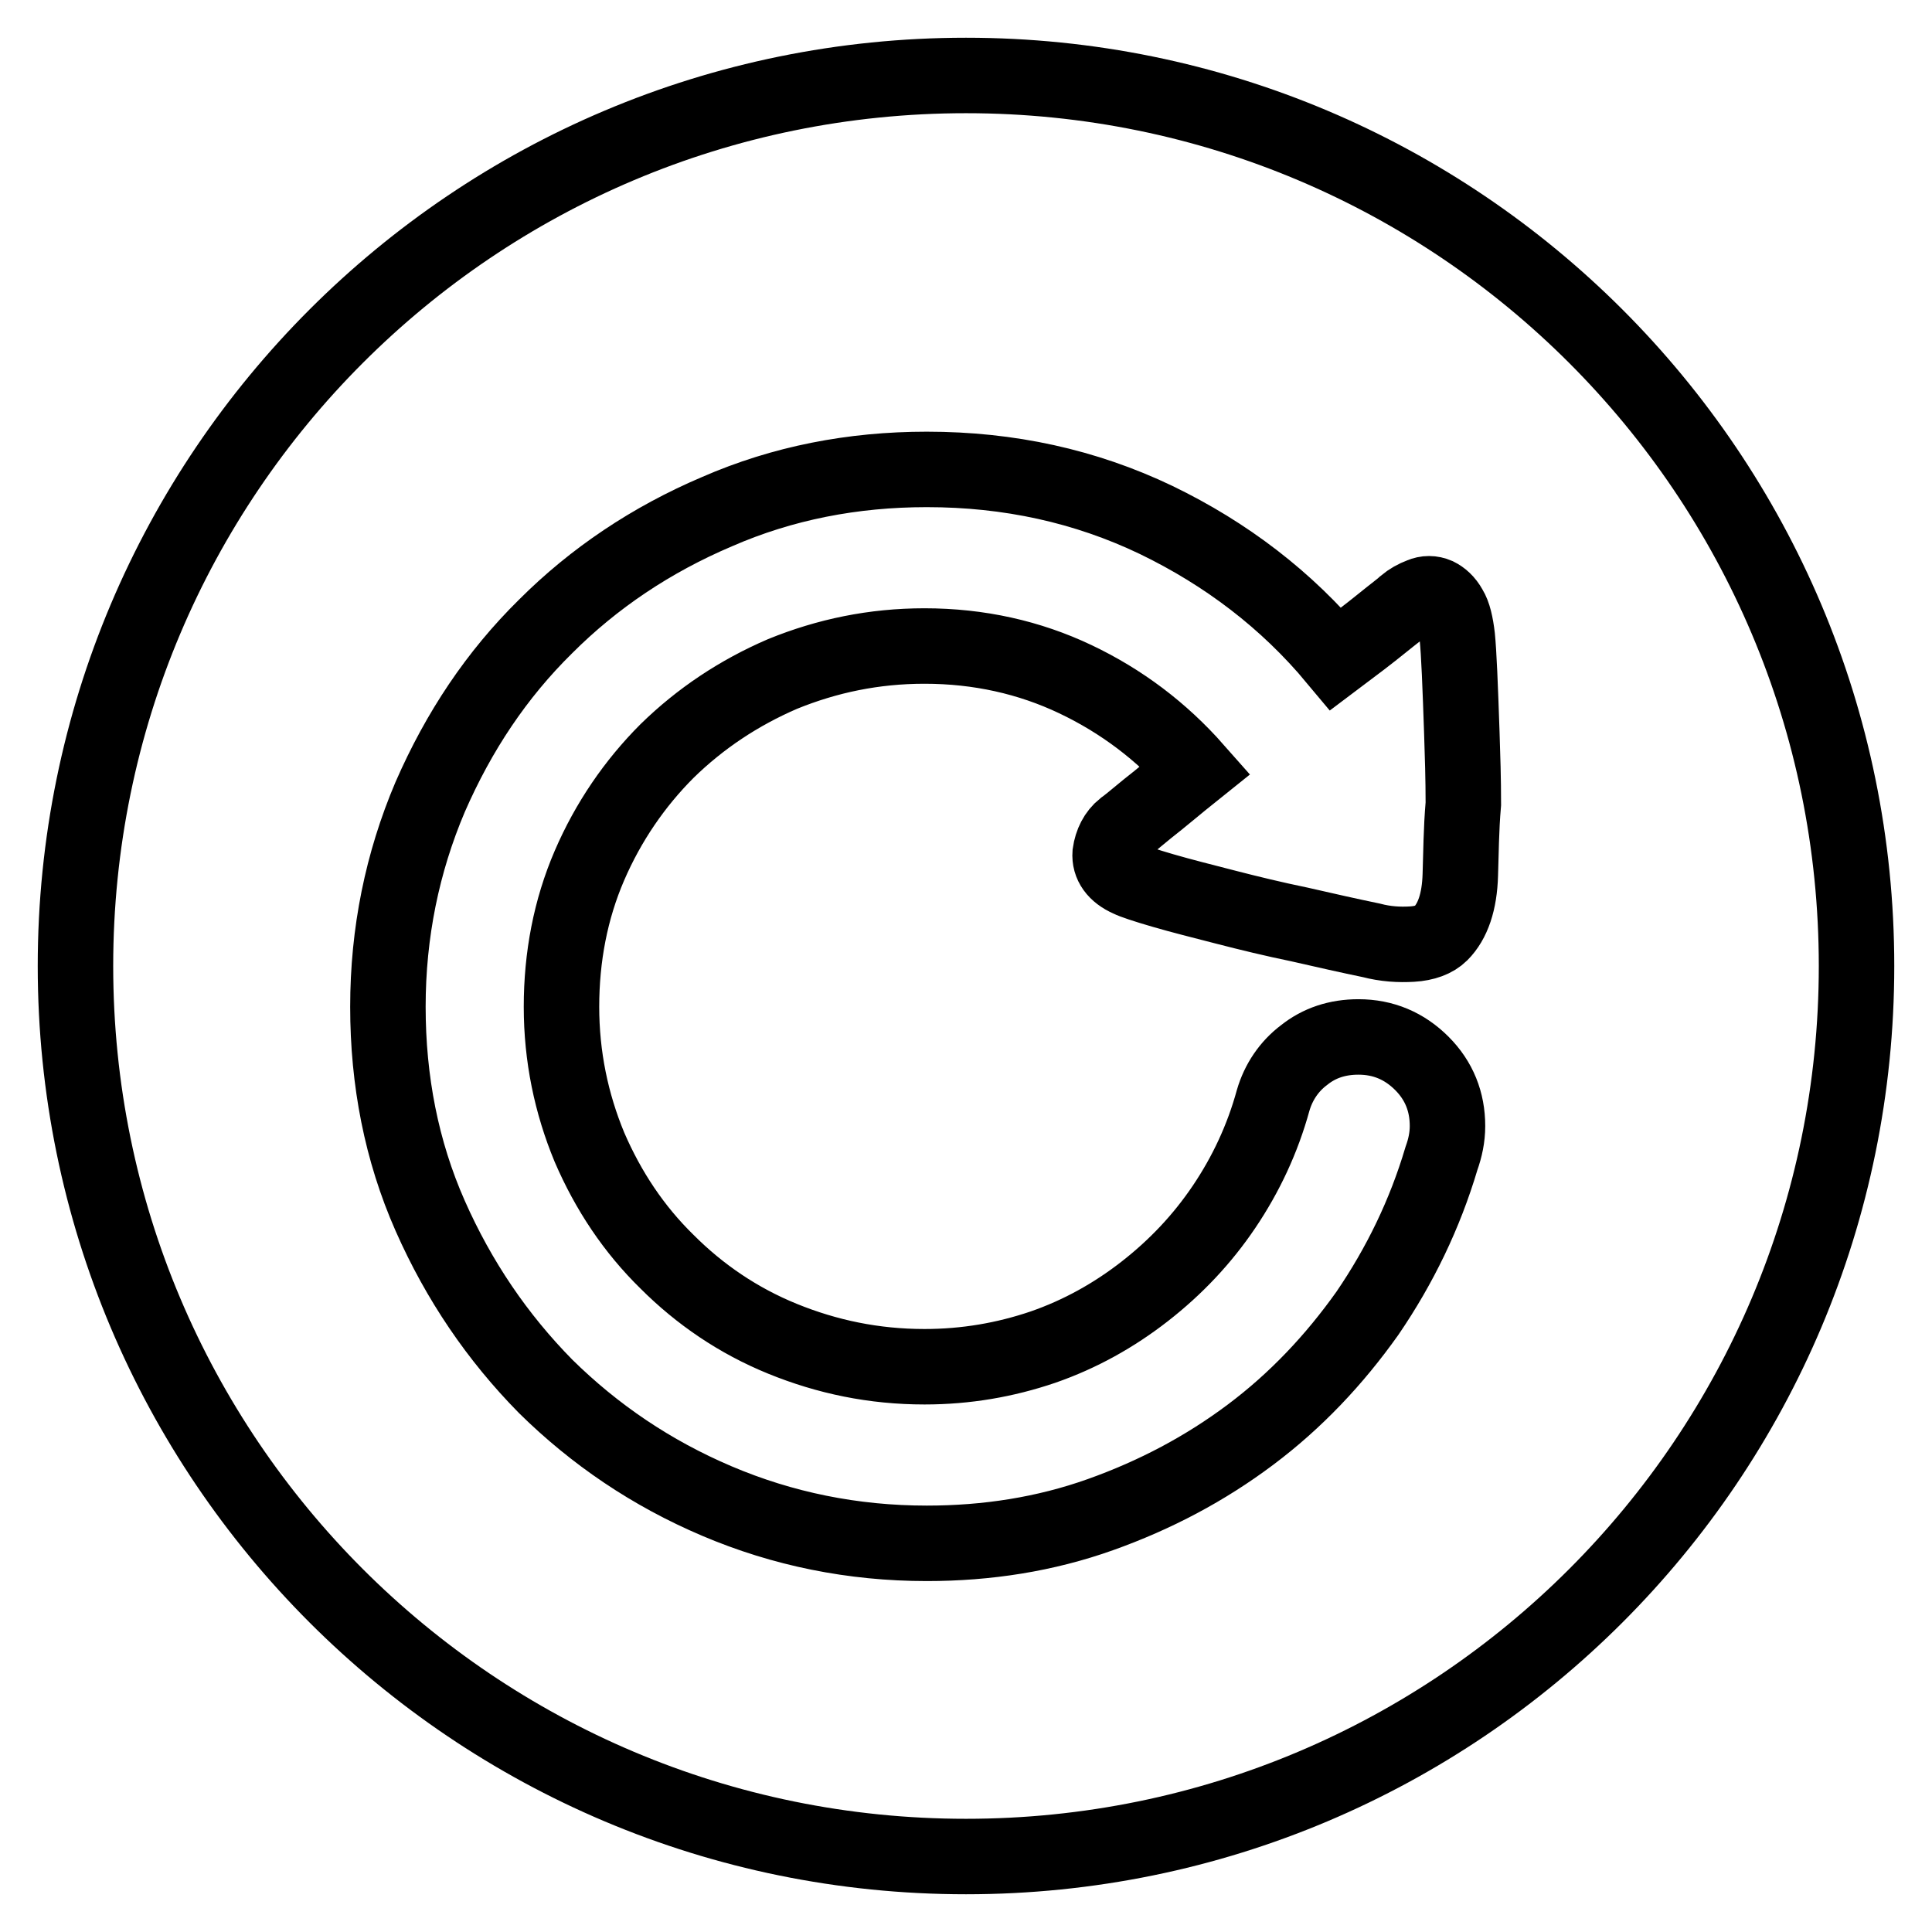 <?xml version="1.0" encoding="utf-8"?>
<!-- Svg Vector Icons : http://www.onlinewebfonts.com/icon -->
<!DOCTYPE svg PUBLIC "-//W3C//DTD SVG 1.1//EN" "http://www.w3.org/Graphics/SVG/1.1/DTD/svg11.dtd">
<svg version="1.1" xmlns="http://www.w3.org/2000/svg" xmlns:xlink="http://www.w3.org/1999/xlink" x="0px" y="0px" viewBox="0 0 256 256" enable-background="new 0 0 256 256" xml:space="preserve">
<g><g><path stroke-width="10" fill-opacity="0" stroke="#000000"  d="M128,10C62.8,10,10,62.8,10,128c0,65.2,52.8,118,118,118c65.2,0,118-52.8,118-118C246,62.8,193.2,10,128,10z M193.5,115.9c-0.1,3.6-1,6.2-2.6,7.8c-0.8,0.8-2.1,1.3-3.8,1.4c-1.7,0.1-3.5,0-5.4-0.5c-2.9-0.6-6-1.3-9.5-2.1c-3.4-0.7-6.7-1.5-9.8-2.3s-5.9-1.5-8.3-2.2c-2.4-0.7-3.9-1.2-4.5-1.5c-1.8-0.8-2.6-2-2.5-3.4c0.2-1.4,0.8-2.6,1.8-3.4c0.3-0.2,1.3-1,3.1-2.5c1.8-1.4,3.9-3.2,6.4-5.2c-4.5-5.1-9.8-9.1-15.9-12c-6.1-2.9-12.8-4.4-20-4.4c-6.7,0-12.9,1.3-18.8,3.7c-5.8,2.5-10.9,5.9-15.3,10.2c-4.3,4.3-7.8,9.4-10.3,15.2c-2.5,5.8-3.7,12.1-3.7,18.7c0,6.6,1.3,12.8,3.7,18.6c2.5,5.8,5.9,10.9,10.3,15.2c4.3,4.3,9.4,7.8,15.3,10.2s12.1,3.7,18.8,3.7c5.5,0,10.7-0.9,15.7-2.6c4.9-1.7,9.4-4.2,13.5-7.4c4.1-3.2,7.6-6.9,10.5-11.2c2.9-4.3,5.1-9,6.5-14.1c0.7-2.4,2.1-4.5,4.1-6c2-1.6,4.4-2.4,7.2-2.4c3.3,0,6.1,1.2,8.4,3.5c2.3,2.3,3.4,5.1,3.4,8.3c0,1.5-0.3,2.9-0.8,4.3c-2.2,7.4-5.5,14.2-9.8,20.5c-4.4,6.2-9.5,11.6-15.5,16.1c-6,4.5-12.6,8-19.9,10.6c-7.3,2.6-15,3.8-23,3.8c-9.8,0-19.1-1.9-27.8-5.6s-16.2-8.8-22.7-15.2c-6.4-6.5-11.5-14-15.3-22.6c-3.8-8.6-5.6-17.9-5.6-27.7c0-9.8,1.9-19.1,5.6-27.8c3.8-8.7,8.8-16.2,15.3-22.6c6.4-6.4,14-11.5,22.7-15.2c8.7-3.8,18-5.6,27.8-5.6c10.9,0,21,2.2,30.4,6.7c9.3,4.5,17.3,10.6,23.8,18.4c2.4-1.8,4.5-3.4,6.1-4.7c1.6-1.3,2.7-2.1,3.1-2.5c0.6-0.5,1.3-0.9,2.1-1.2c0.7-0.3,1.4-0.3,2.1,0c0.6,0.3,1.2,0.8,1.7,1.7c0.5,0.8,0.8,2.1,1,3.8c0.1,1,0.2,2.6,0.3,4.8c0.1,2.3,0.2,4.9,0.3,7.9c0.1,3,0.2,6.1,0.2,9.4C193.6,110,193.6,113,193.5,115.9z"/></g></g>
</svg>